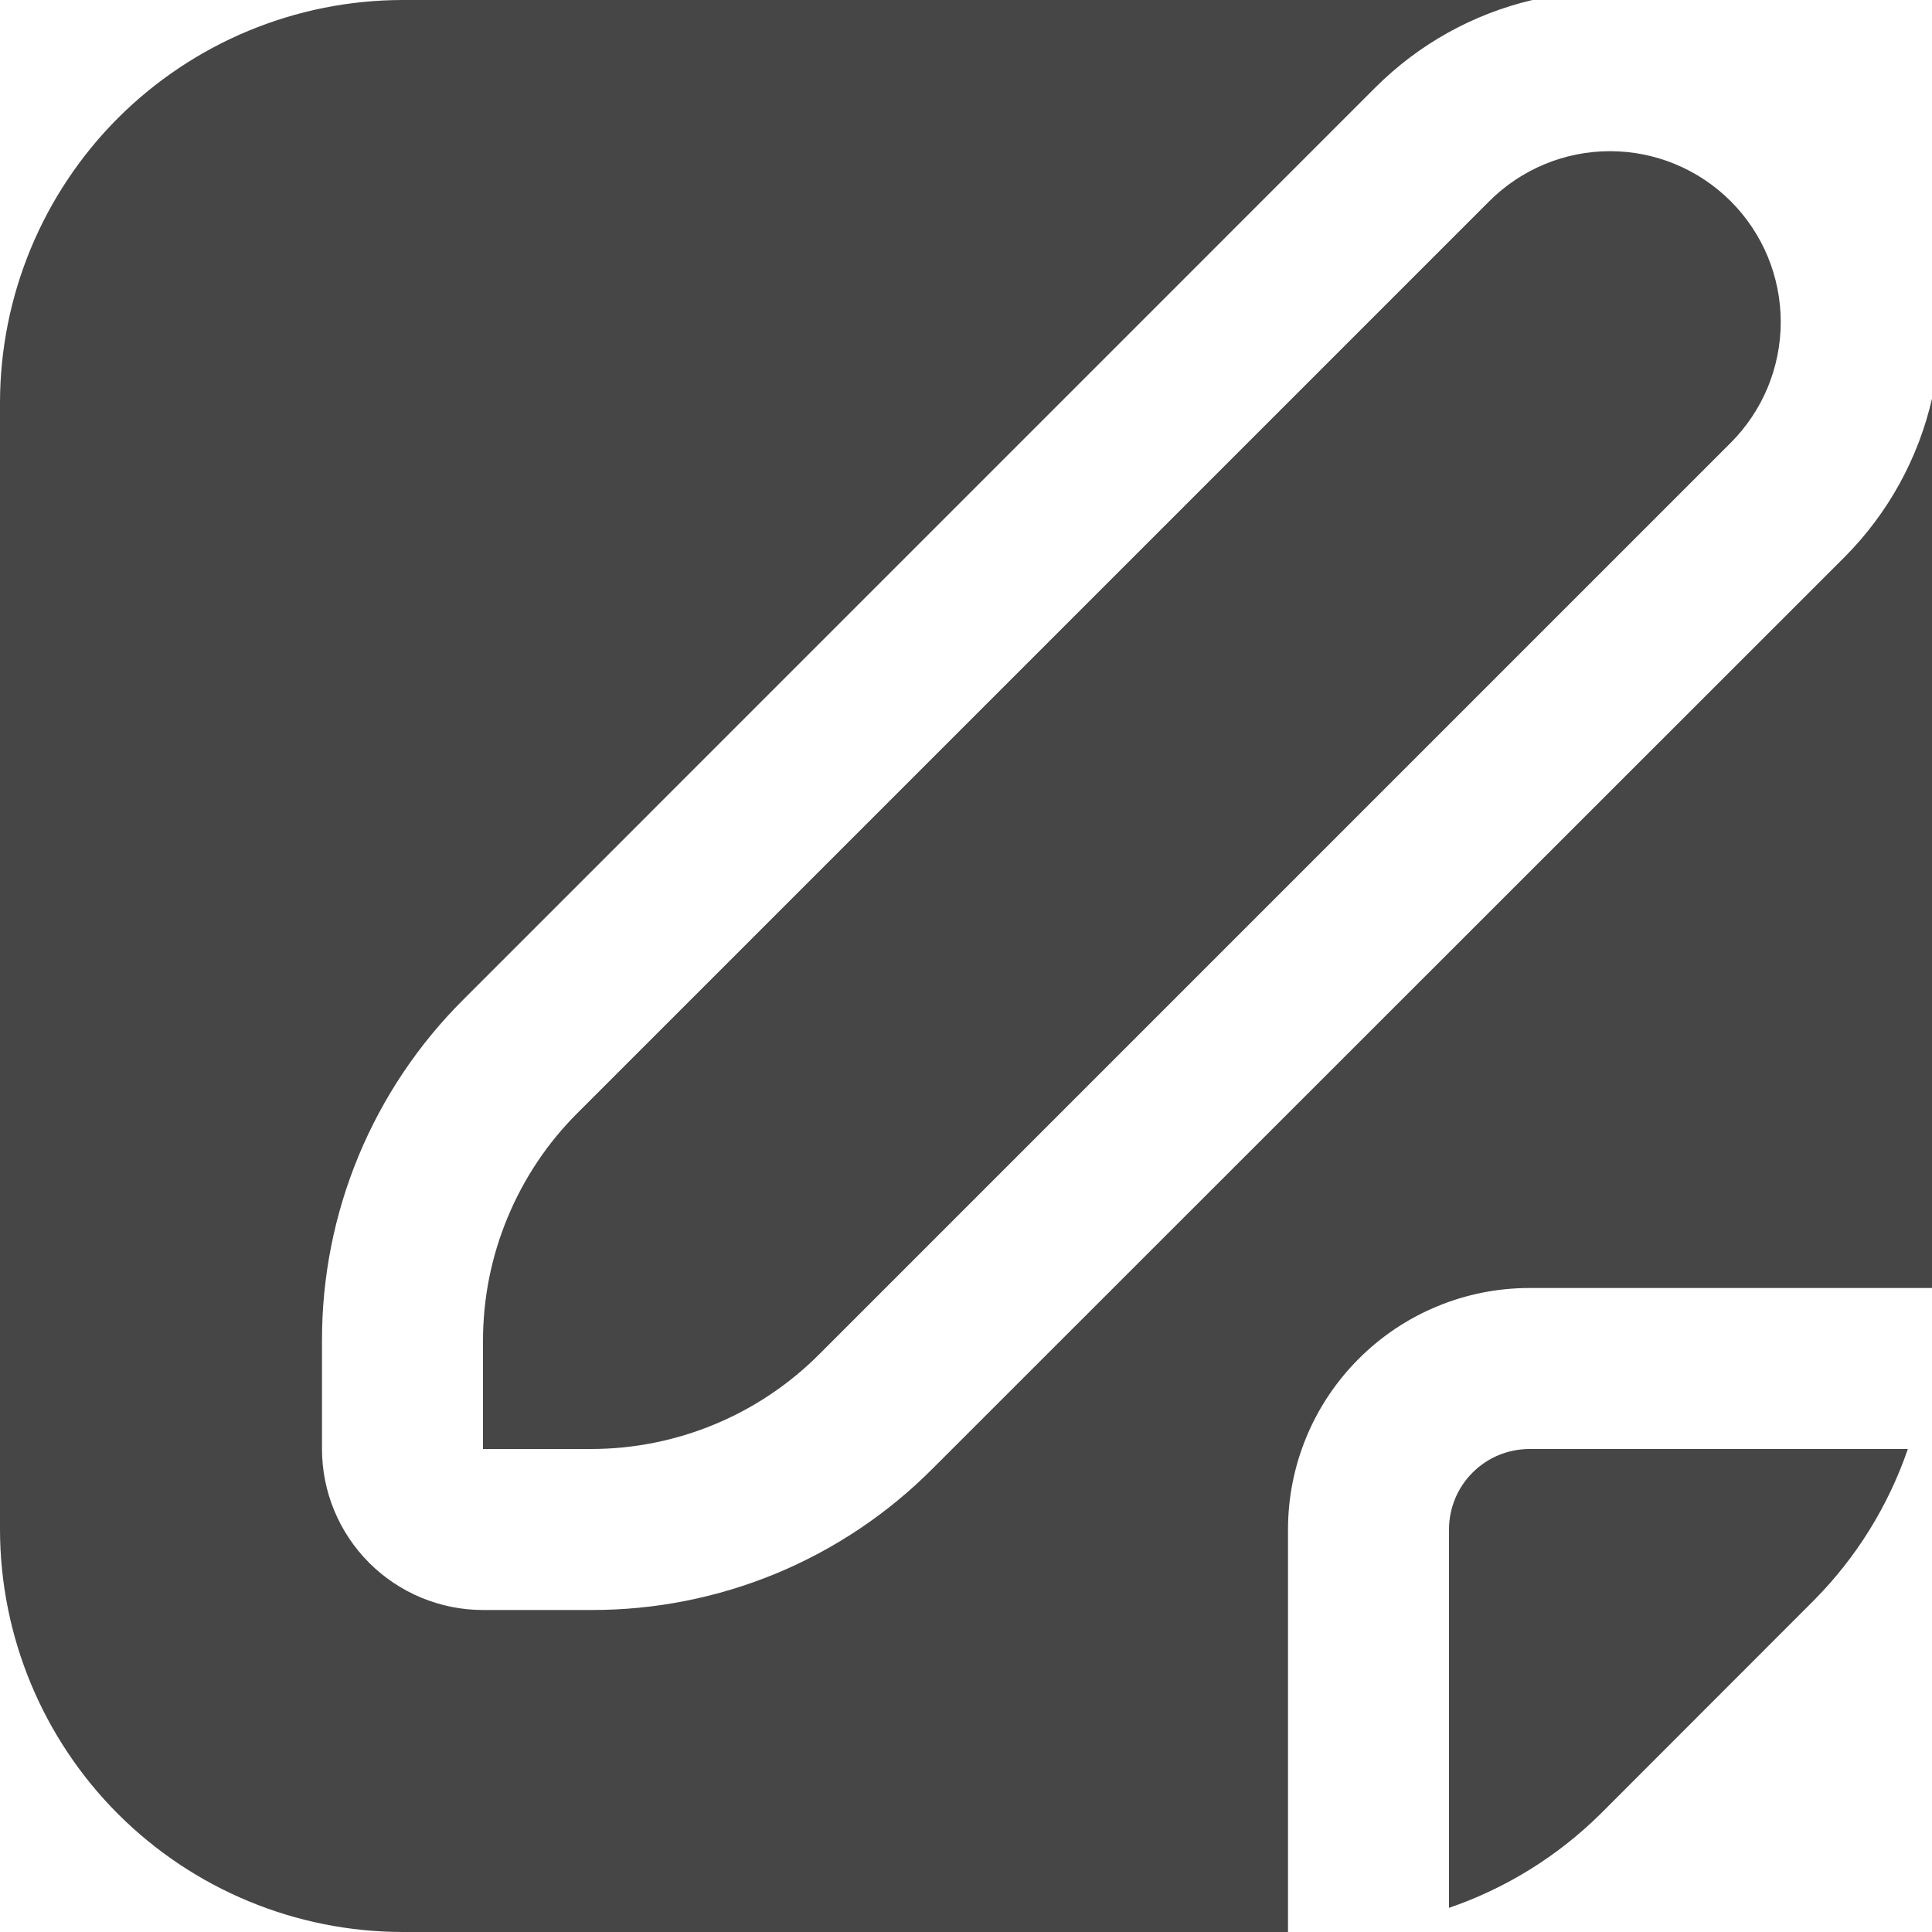 <svg width="24" height="24" viewBox="0 0 24 24" fill="none" xmlns="http://www.w3.org/2000/svg">
<g id="fi-sr-edit" clip-path="url(#clip0_1604_1689)">
<path id="Vector" d="M18 19V23.7C18.706 23.458 19.348 23.06 19.879 22.536L22.535 19.878C23.06 19.348 23.458 18.706 23.7 18H19C18.735 18 18.48 18.105 18.293 18.293C18.105 18.48 18 18.735 18 19Z" fill="#464646"/>
<path id="Vector_2" d="M7.172 13.828C6.8 14.199 6.506 14.64 6.305 15.126C6.103 15.611 6 16.131 6 16.657V18H7.343C7.868 18 8.389 17.896 8.874 17.695C9.36 17.494 9.801 17.199 10.172 16.828L21.5 5.5C21.898 5.102 22.121 4.562 22.121 4C22.121 3.437 21.898 2.898 21.5 2.5C21.102 2.102 20.563 1.878 20 1.878C19.437 1.878 18.898 2.102 18.5 2.5L7.172 13.828Z" fill="#464646"/>
<path id="Vector_3" d="M24 4.952C23.83 5.694 23.456 6.373 22.92 6.914L11.586 18.243C11.03 18.802 10.369 19.245 9.64 19.547C8.912 19.848 8.131 20.002 7.343 20H6C5.47 20 4.961 19.789 4.586 19.414C4.211 19.039 4 18.53 4 18V16.657C3.998 15.869 4.152 15.088 4.454 14.36C4.756 13.632 5.199 12.971 5.758 12.415L17.086 1.086C17.623 0.55 18.298 0.173 19.037 0C19.024 0 19.013 0 19 0H5C3.674 0.002 2.404 0.529 1.466 1.466C0.529 2.404 0.002 3.674 0 5L0 19C0.002 20.326 0.529 21.596 1.466 22.534C2.404 23.471 3.674 23.998 5 24H16V19C16 18.204 16.316 17.441 16.879 16.879C17.441 16.316 18.204 16 19 16H24V5C24 4.984 24 4.969 24 4.952Z" fill="#464646"/>
</g>
<defs>
<clipPath id="clip0_1604_1689">
<rect width="24" height="24" fill="white"/>
</clipPath>
</defs>
</svg>
